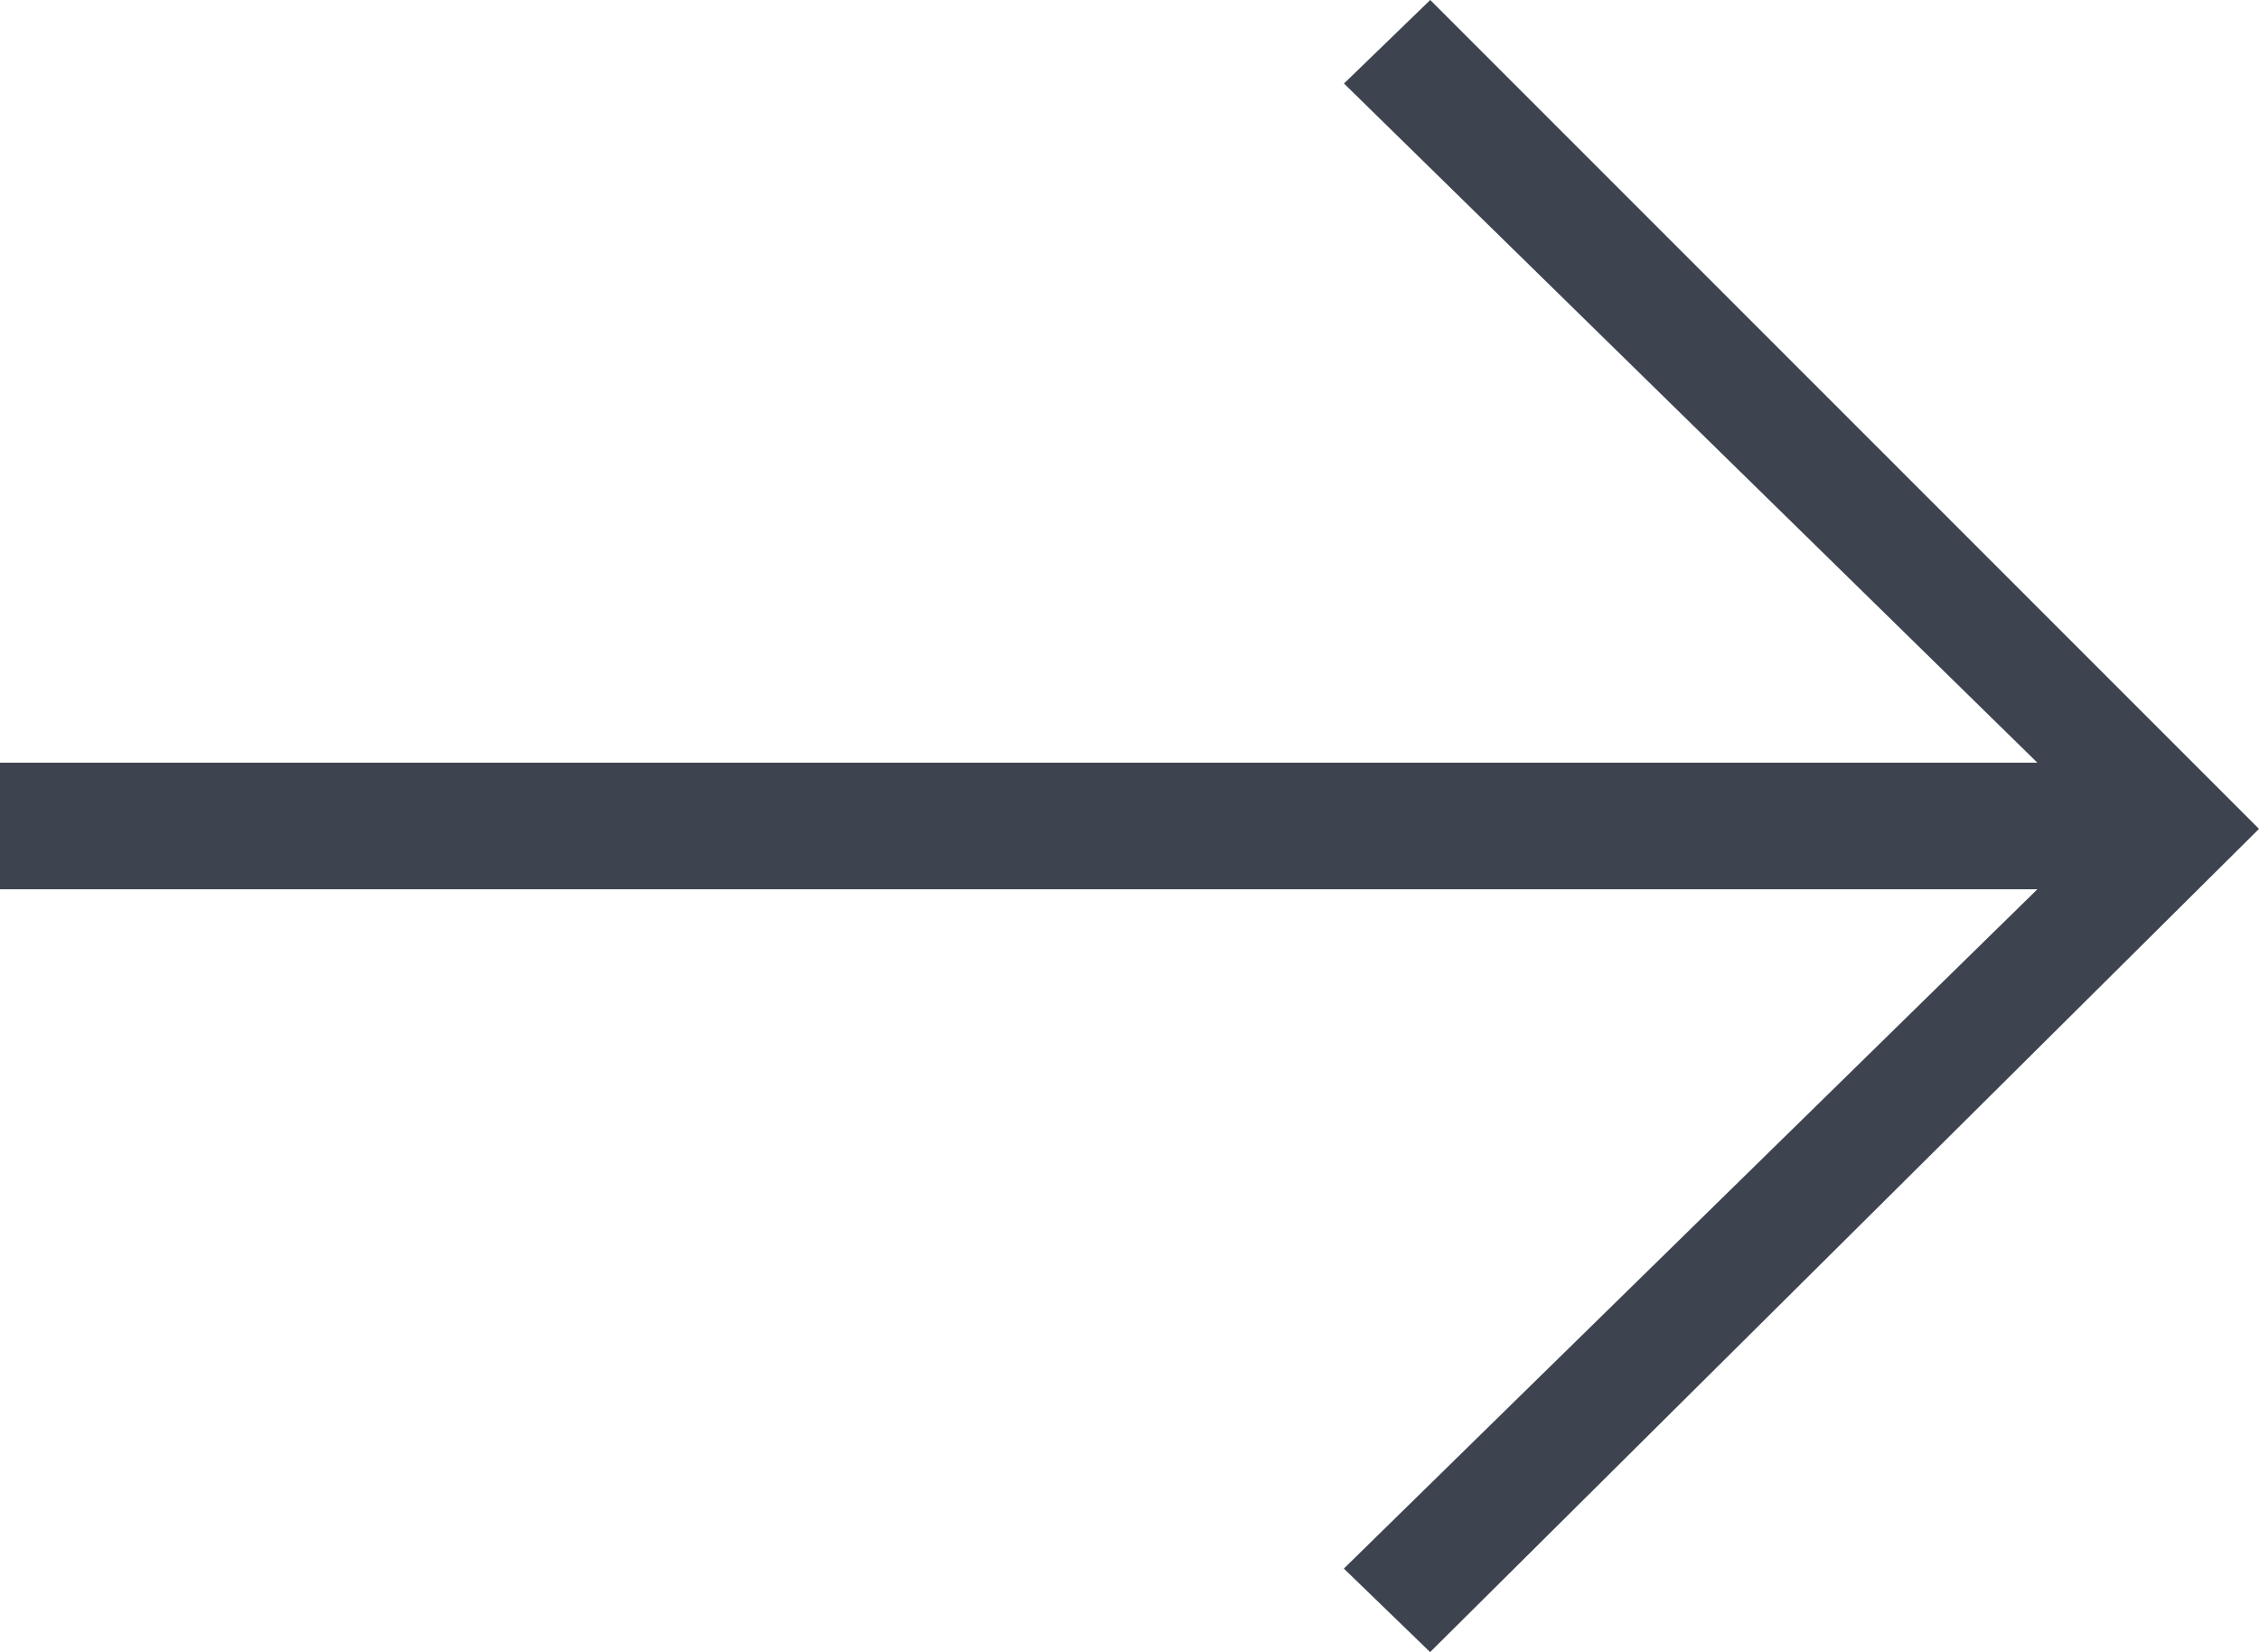 <svg xmlns="http://www.w3.org/2000/svg" width="17.205" height="12.58" viewBox="0 0 17.205 12.58">
  <path id="Path_19" data-name="Path 19" d="M5.808,17.205h.964V1.688L11.945,6.97l.636-.657L6.312,0,0,6.312l.636.657L5.808,1.688Z" transform="translate(17.205) rotate(90)" fill="#3e444f"/>
</svg>